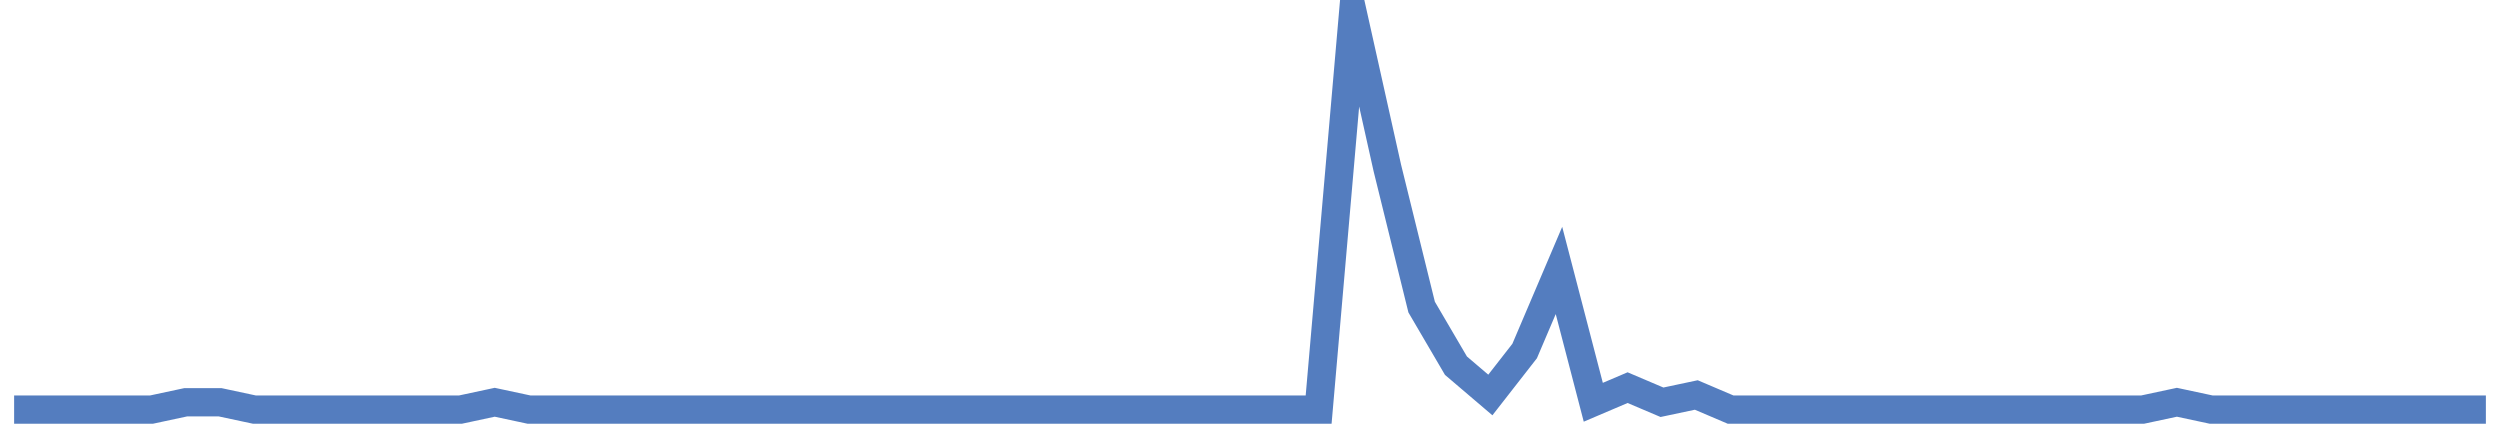 <?xml version="1.0" encoding="UTF-8"?>
<svg xmlns="http://www.w3.org/2000/svg" xmlns:xlink="http://www.w3.org/1999/xlink" width="177pt" height="30pt" viewBox="0 0 177 30" version="1.1">
<g id="surface13384421">
<path style="fill:none;stroke-width:2;stroke-linecap:butt;stroke-linejoin:miter;stroke:rgb(32.941%,49.02%,74.902%);stroke-opacity:1;stroke-miterlimit:10;" d="M 1 29 L 10.723 29 L 13.152 28.48 L 15.582 28.48 L 18.016 29 L 32.598 29 L 35.027 28.48 L 37.457 29 L 93.359 29 L 95.793 1 L 98.223 11.891 L 100.652 21.742 L 103.082 25.891 L 105.516 27.965 L 107.945 24.852 L 110.375 19.148 L 112.805 28.48 L 115.234 27.445 L 117.668 28.48 L 120.098 27.965 L 122.527 29 L 151.695 29 L 154.125 28.48 L 156.555 29 L 176 29 "/>
</g>
</svg>
